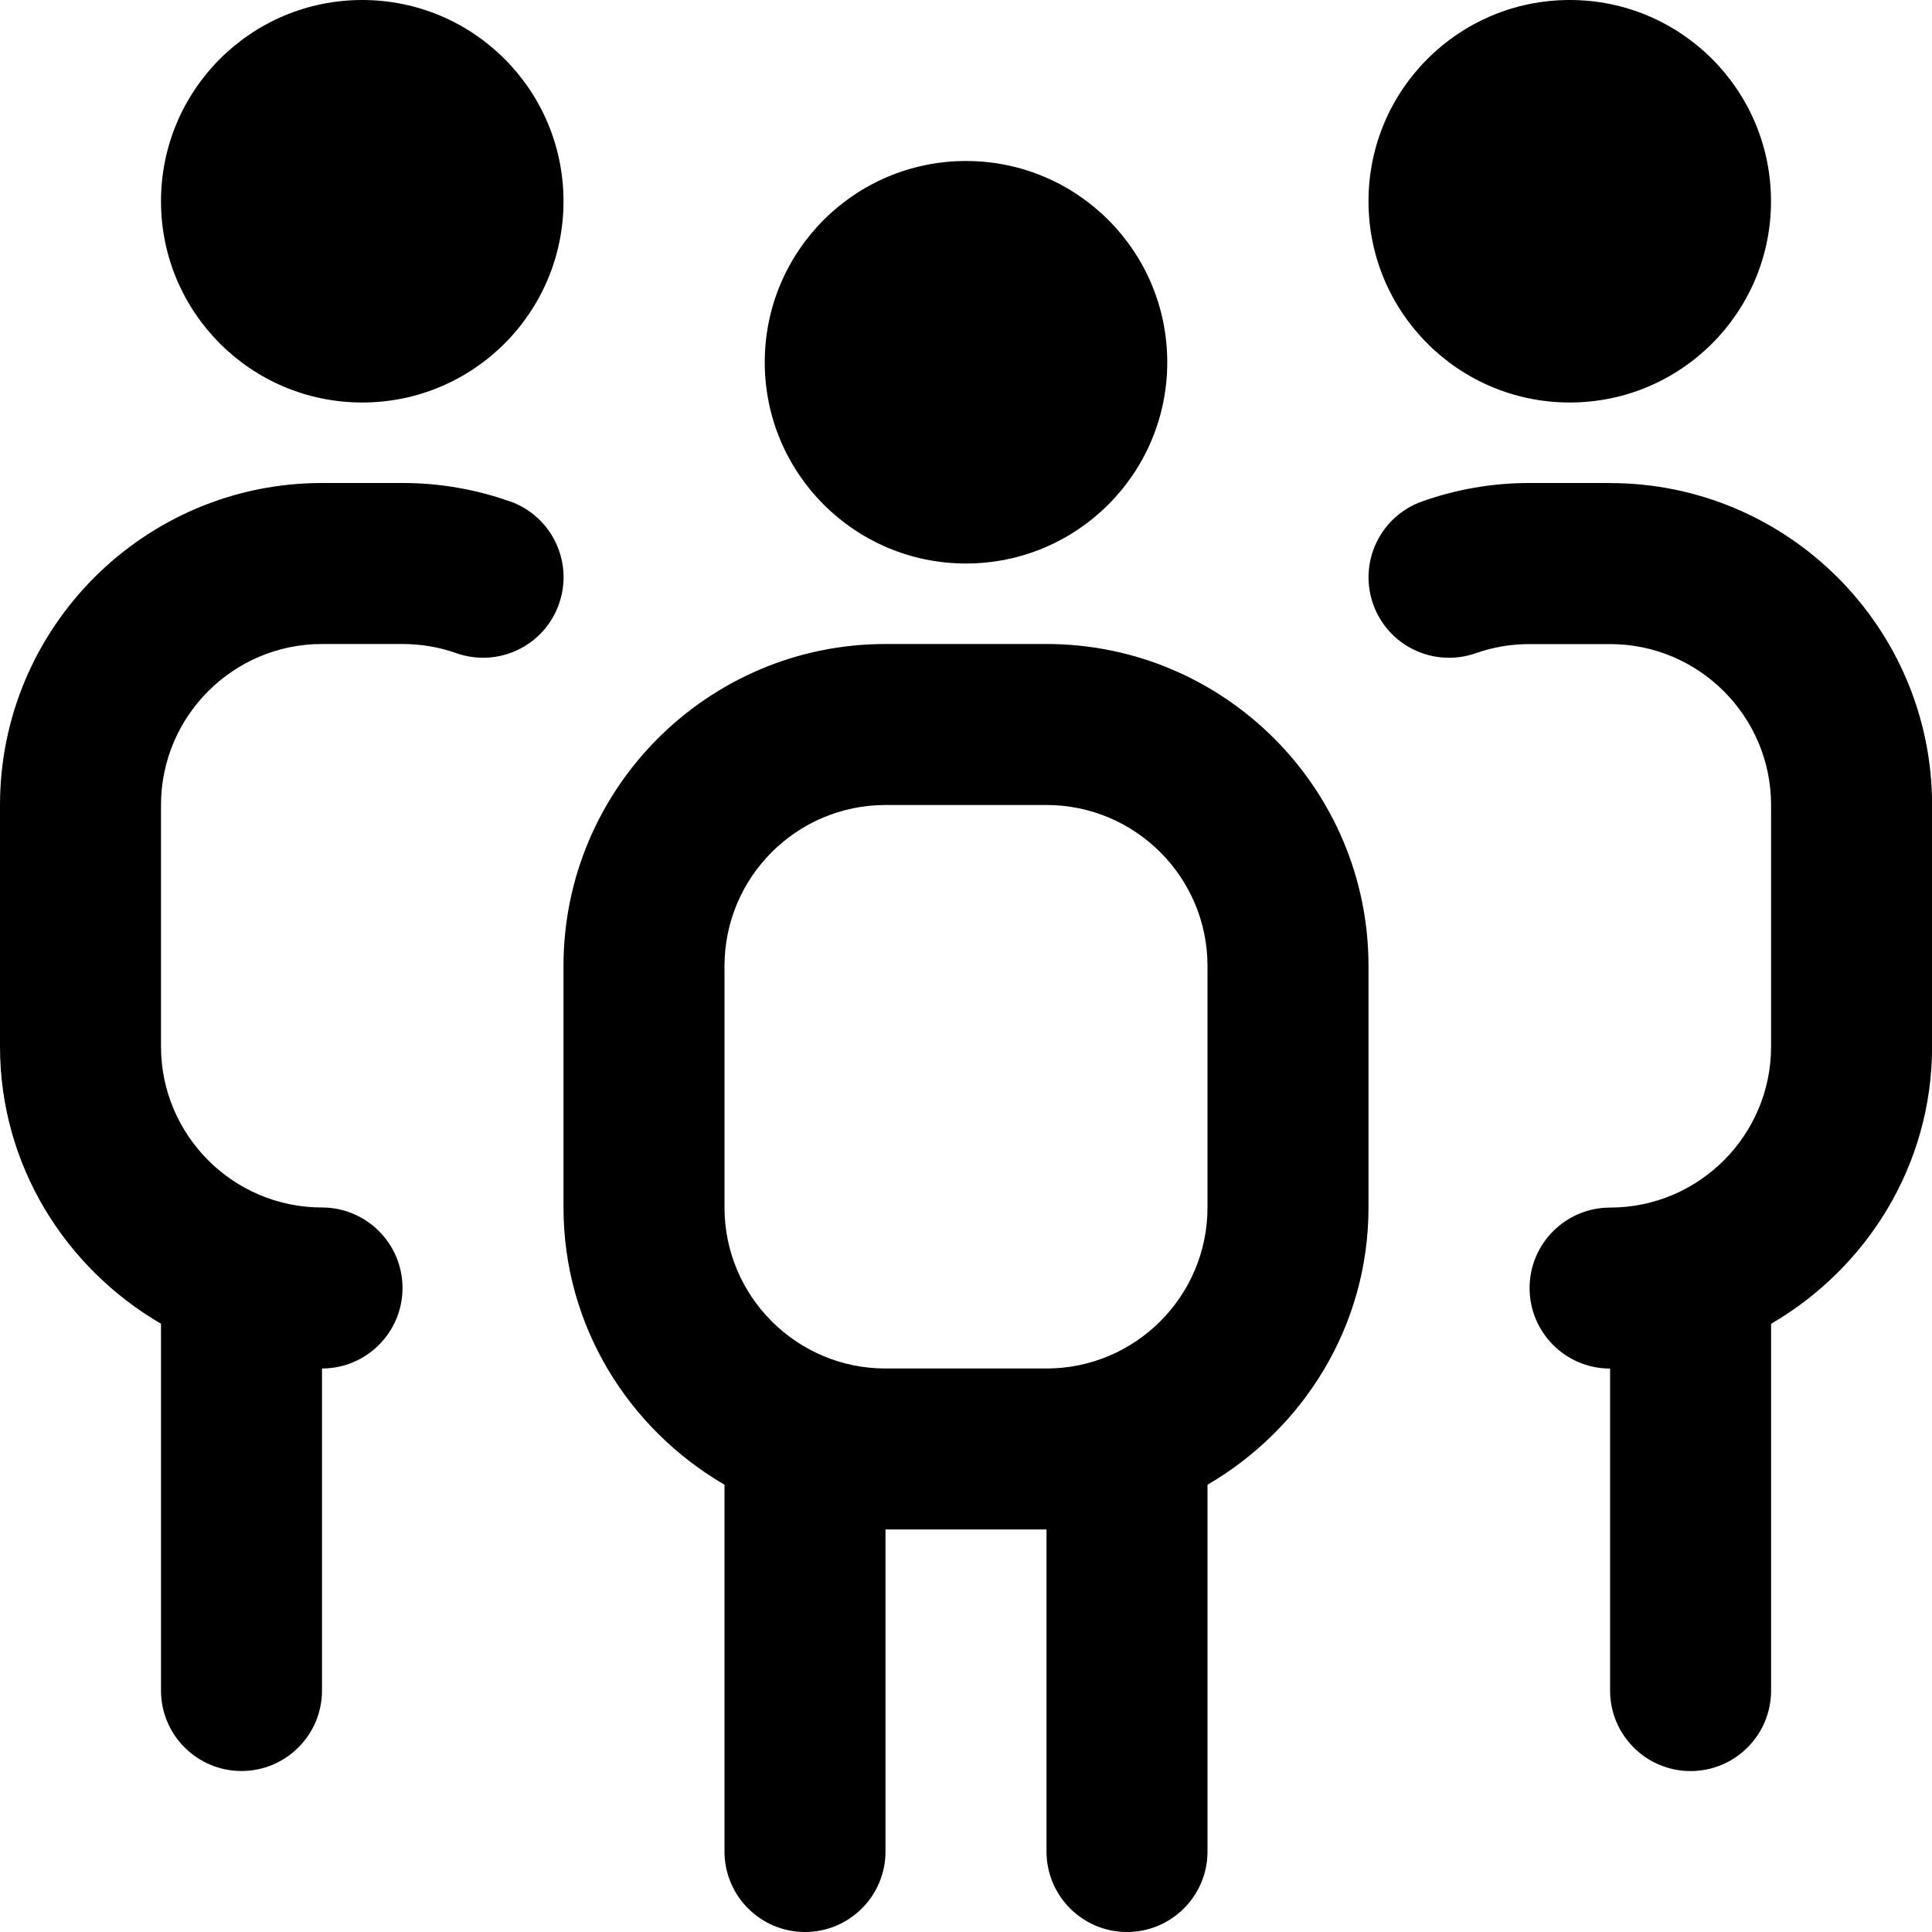 <?xml version="1.0" encoding="UTF-8"?>
<svg xmlns="http://www.w3.org/2000/svg" id="Layer_1" data-name="Layer 1" viewBox="0 0 24 24">
  <path d="M9.5,4.5c0-1.381,1.119-2.5,2.5-2.5s2.5,1.119,2.5,2.5-1.119,2.5-2.5,2.5-2.5-1.119-2.5-2.5Zm7.5,7.5v3c0,1.474-.81,2.75-2,3.444v4.556c0,.552-.448,1-1,1s-1-.448-1-1v-4h-2v4c0,.552-.448,1-1,1s-1-.448-1-1v-4.556c-1.19-.694-2-1.97-2-3.444v-3c0-2.206,1.794-4,4-4h2c2.206,0,4,1.794,4,4Zm-2,0c0-1.103-.897-2-2-2h-2c-1.103,0-2,.897-2,2v3c0,1.103,.897,2,2,2h2c1.103,0,2-.897,2-2v-3Zm4.5-7c1.381,0,2.5-1.119,2.5-2.5s-1.119-2.5-2.5-2.5-2.5,1.119-2.5,2.5,1.119,2.5,2.5,2.5Zm-15,0c1.381,0,2.5-1.119,2.5-2.5S5.881,0,4.5,0,2,1.119,2,2.5s1.119,2.5,2.5,2.5Zm1.834,1.229c-.428-.152-.876-.229-1.334-.229h-1C1.794,6,0,7.794,0,10v3c0,1.474,.81,2.75,2,3.444v4.556c0,.552,.448,1,1,1s1-.448,1-1v-4c.552,0,1-.448,1-1s-.448-1-1-1c-1.103,0-2-.897-2-2v-3c0-1.103,.897-2,2-2h1c.229,0,.454,.038,.666,.113,.523,.185,1.093-.088,1.277-.608,.185-.521-.087-1.092-.608-1.277Zm13.666-.229h-1c-.458,0-.907,.077-1.334,.229-.521,.185-.792,.756-.608,1.277,.185,.52,.752,.791,1.277,.608,.212-.075,.436-.113,.666-.113h1c1.103,0,2,.897,2,2v3c0,1.103-.897,2-2,2-.552,0-1,.448-1,1s.448,1,1,1v4c0,.552,.448,1,1,1s1-.448,1-1v-4.556c1.19-.694,2-1.97,2-3.444v-3c0-2.206-1.794-4-4-4Z"/>
</svg>
